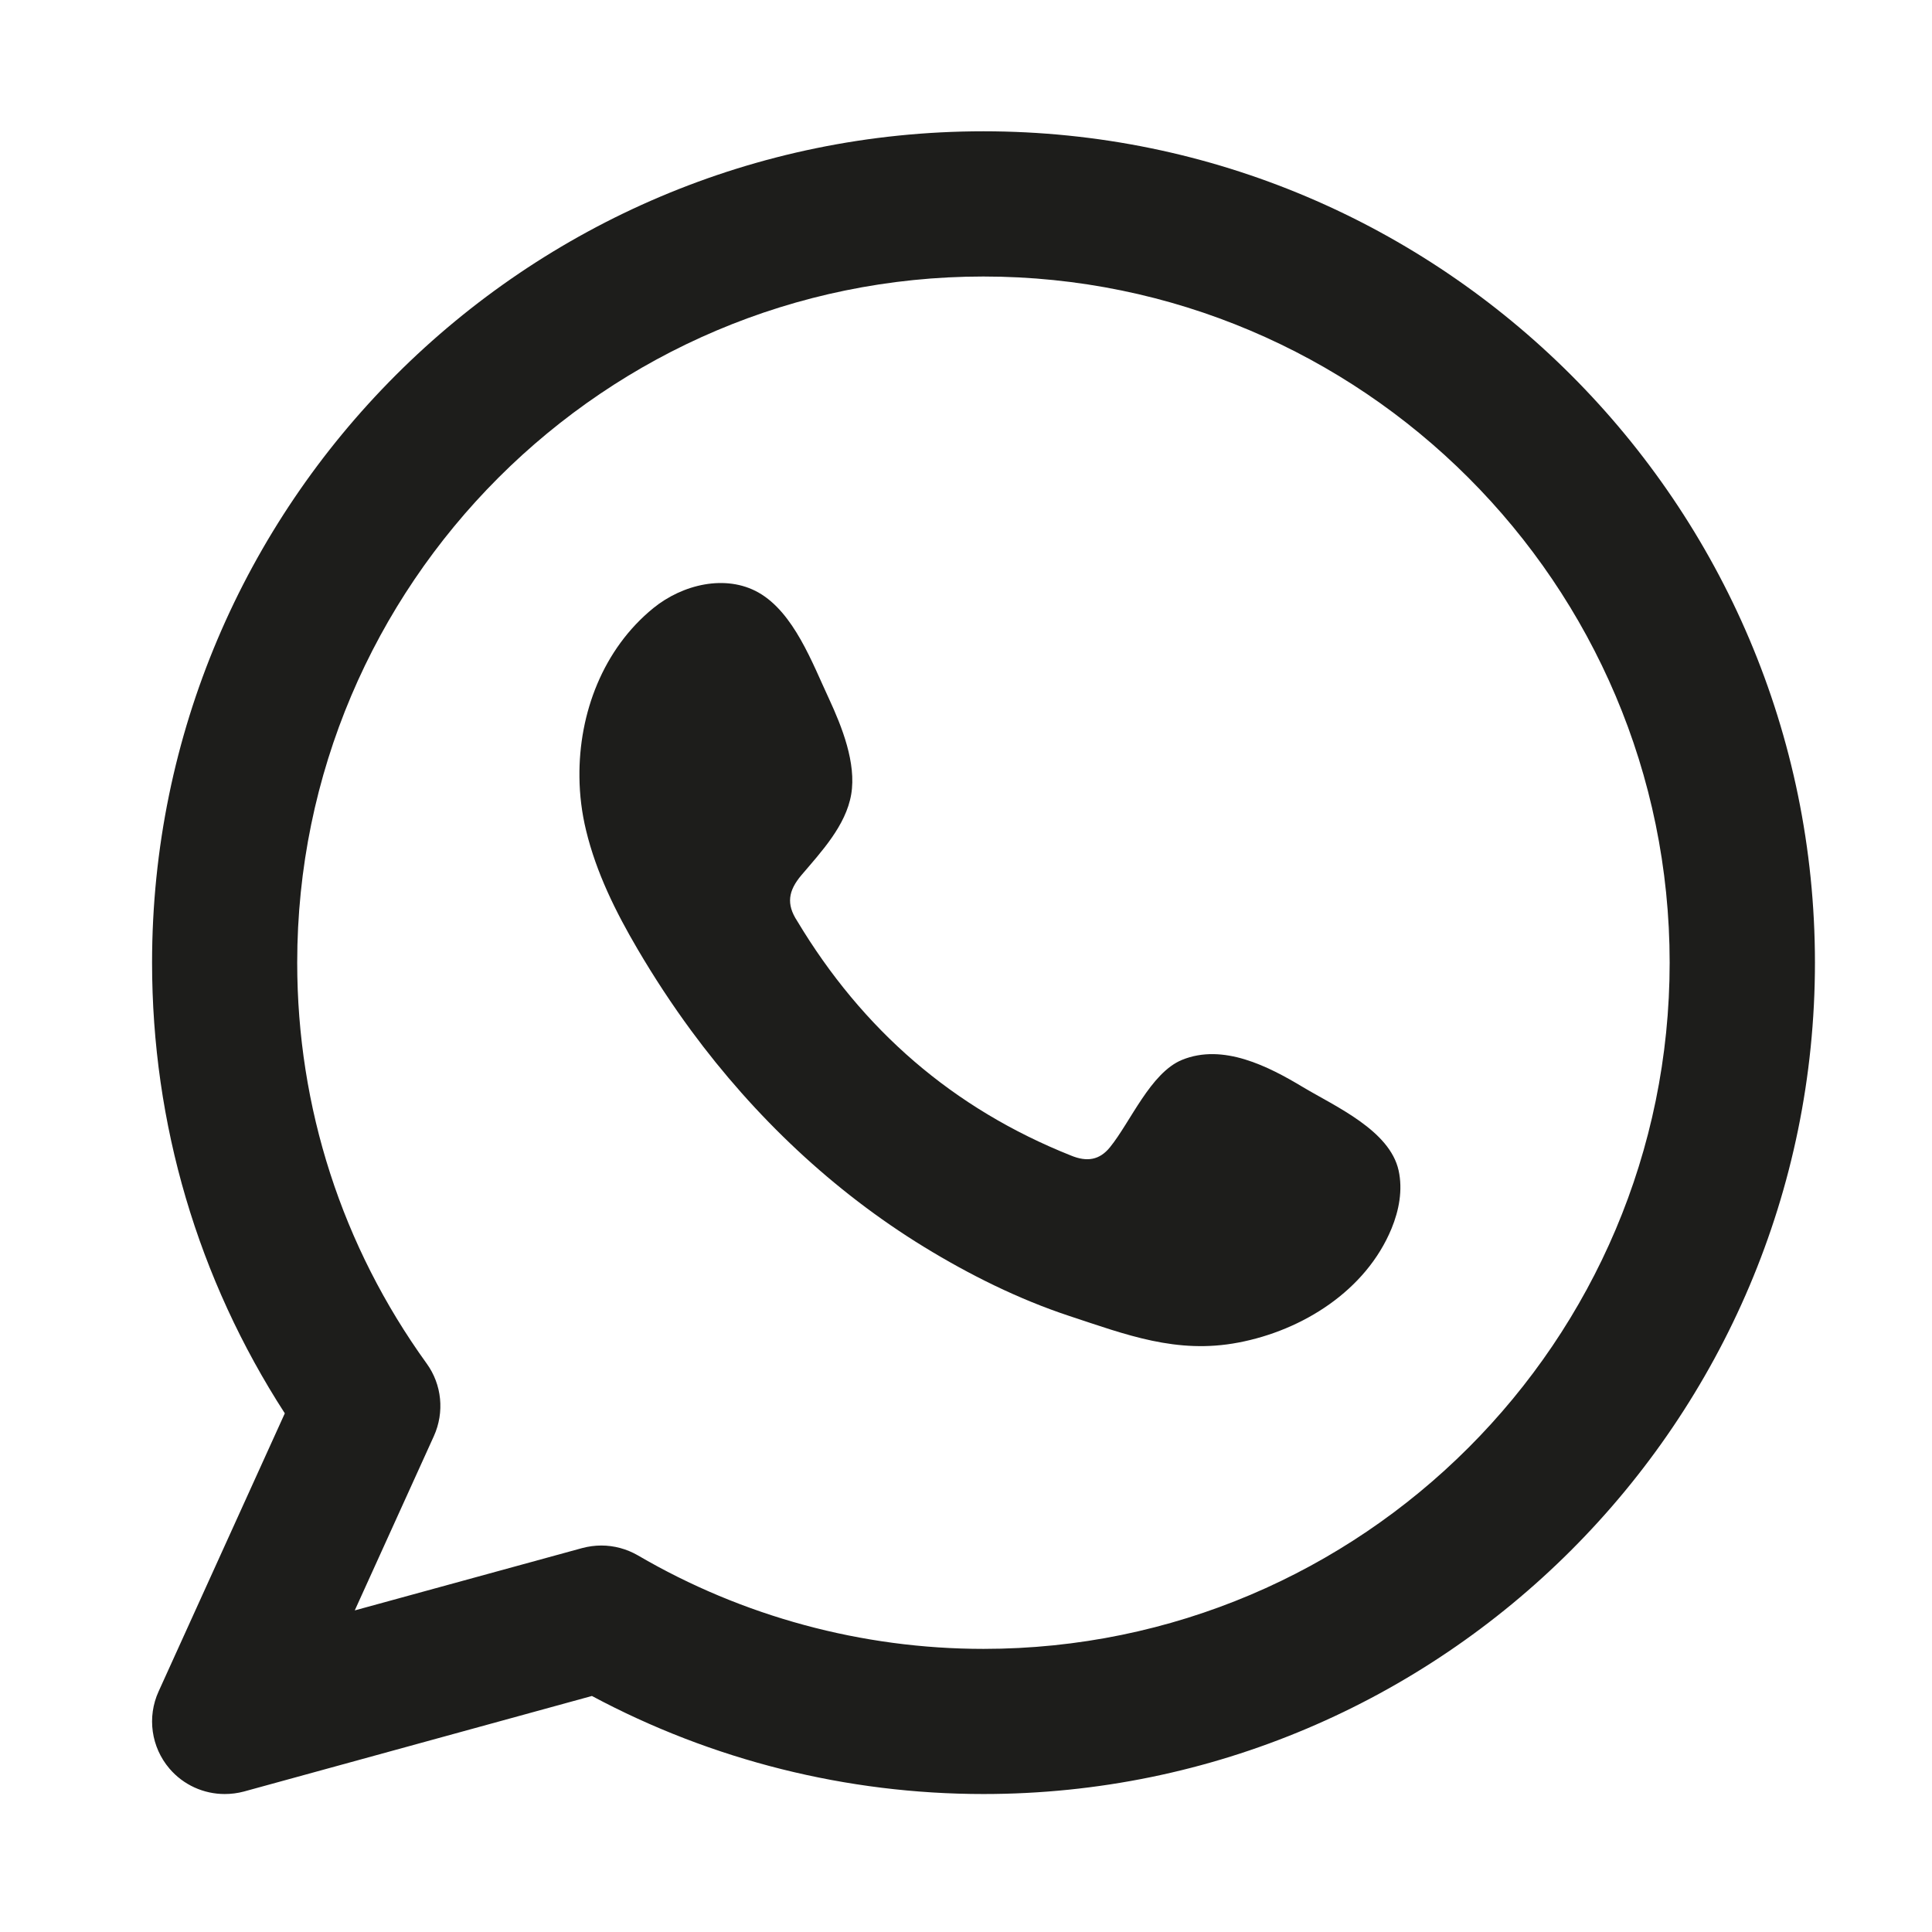 <?xml version="1.0" encoding="utf-8"?>
<!-- Generator: Adobe Illustrator 16.0.0, SVG Export Plug-In . SVG Version: 6.00 Build 0)  -->
<!DOCTYPE svg PUBLIC "-//W3C//DTD SVG 1.1//EN" "http://www.w3.org/Graphics/SVG/1.1/DTD/svg11.dtd">
<svg version="1.1" id="Layer_1" xmlns="http://www.w3.org/2000/svg" xmlns:xlink="http://www.w3.org/1999/xlink" x="0px" y="0px"
	 width="24px" height="24px" viewBox="0 0 24 24" enable-background="new 0 0 24 24" xml:space="preserve">
<g>
	<g>
		<path fill-rule="evenodd" clip-rule="evenodd" fill="#1D1D1B" d="M12.217,1.631c-5.695,0-10.328,4.633-10.328,10.327
			c0,2.004,0.569,3.928,1.649,5.599L1.97,21.012c-0.145,0.318-0.092,0.692,0.135,0.958c0.174,0.204,0.426,0.316,0.686,0.316
			c0.08,0,0.16-0.01,0.239-0.031l4.323-1.187c1.493,0.799,3.166,1.218,4.865,1.218c5.695,0,10.328-4.633,10.328-10.328
			C22.545,6.264,17.912,1.631,12.217,1.631z M12.217,20.483c-1.508,0-2.993-0.402-4.292-1.161c-0.14-0.081-0.297-0.123-0.455-0.123
			c-0.08,0-0.16,0.011-0.239,0.032l-2.824,0.774l0.983-2.166c0.133-0.295,0.1-0.639-0.09-0.901c-1.052-1.458-1.608-3.18-1.608-4.98
			c0-4.699,3.824-8.523,8.524-8.523s8.525,3.824,8.525,8.523C20.742,16.659,16.918,20.483,12.217,20.483z"/>
	</g>
	<g>
		<path fill-rule="evenodd" clip-rule="evenodd" fill="#1D1D1B" d="M16.188,13.506c-0.432-0.26-0.994-0.548-1.504-0.34
			c-0.391,0.16-0.641,0.772-0.895,1.085c-0.129,0.16-0.285,0.186-0.484,0.104c-1.467-0.584-2.592-1.564-3.402-2.914
			c-0.137-0.209-0.112-0.375,0.053-0.57c0.245-0.288,0.552-0.615,0.618-1.003c0.066-0.388-0.116-0.842-0.276-1.188
			C10.092,8.24,9.863,7.61,9.421,7.36C9.014,7.131,8.479,7.259,8.116,7.554C7.491,8.063,7.189,8.861,7.198,9.652
			c0.002,0.225,0.03,0.449,0.083,0.666c0.126,0.522,0.367,1.009,0.639,1.472c0.205,0.349,0.427,0.688,0.667,1.014
			c0.785,1.066,1.761,1.993,2.892,2.686c0.565,0.346,1.174,0.649,1.803,0.857c0.707,0.233,1.336,0.477,2.1,0.331
			c0.799-0.151,1.586-0.646,1.904-1.416c0.094-0.228,0.141-0.481,0.088-0.722C17.264,14.042,16.59,13.746,16.188,13.506z"/>
	</g>
</g>
</svg>
